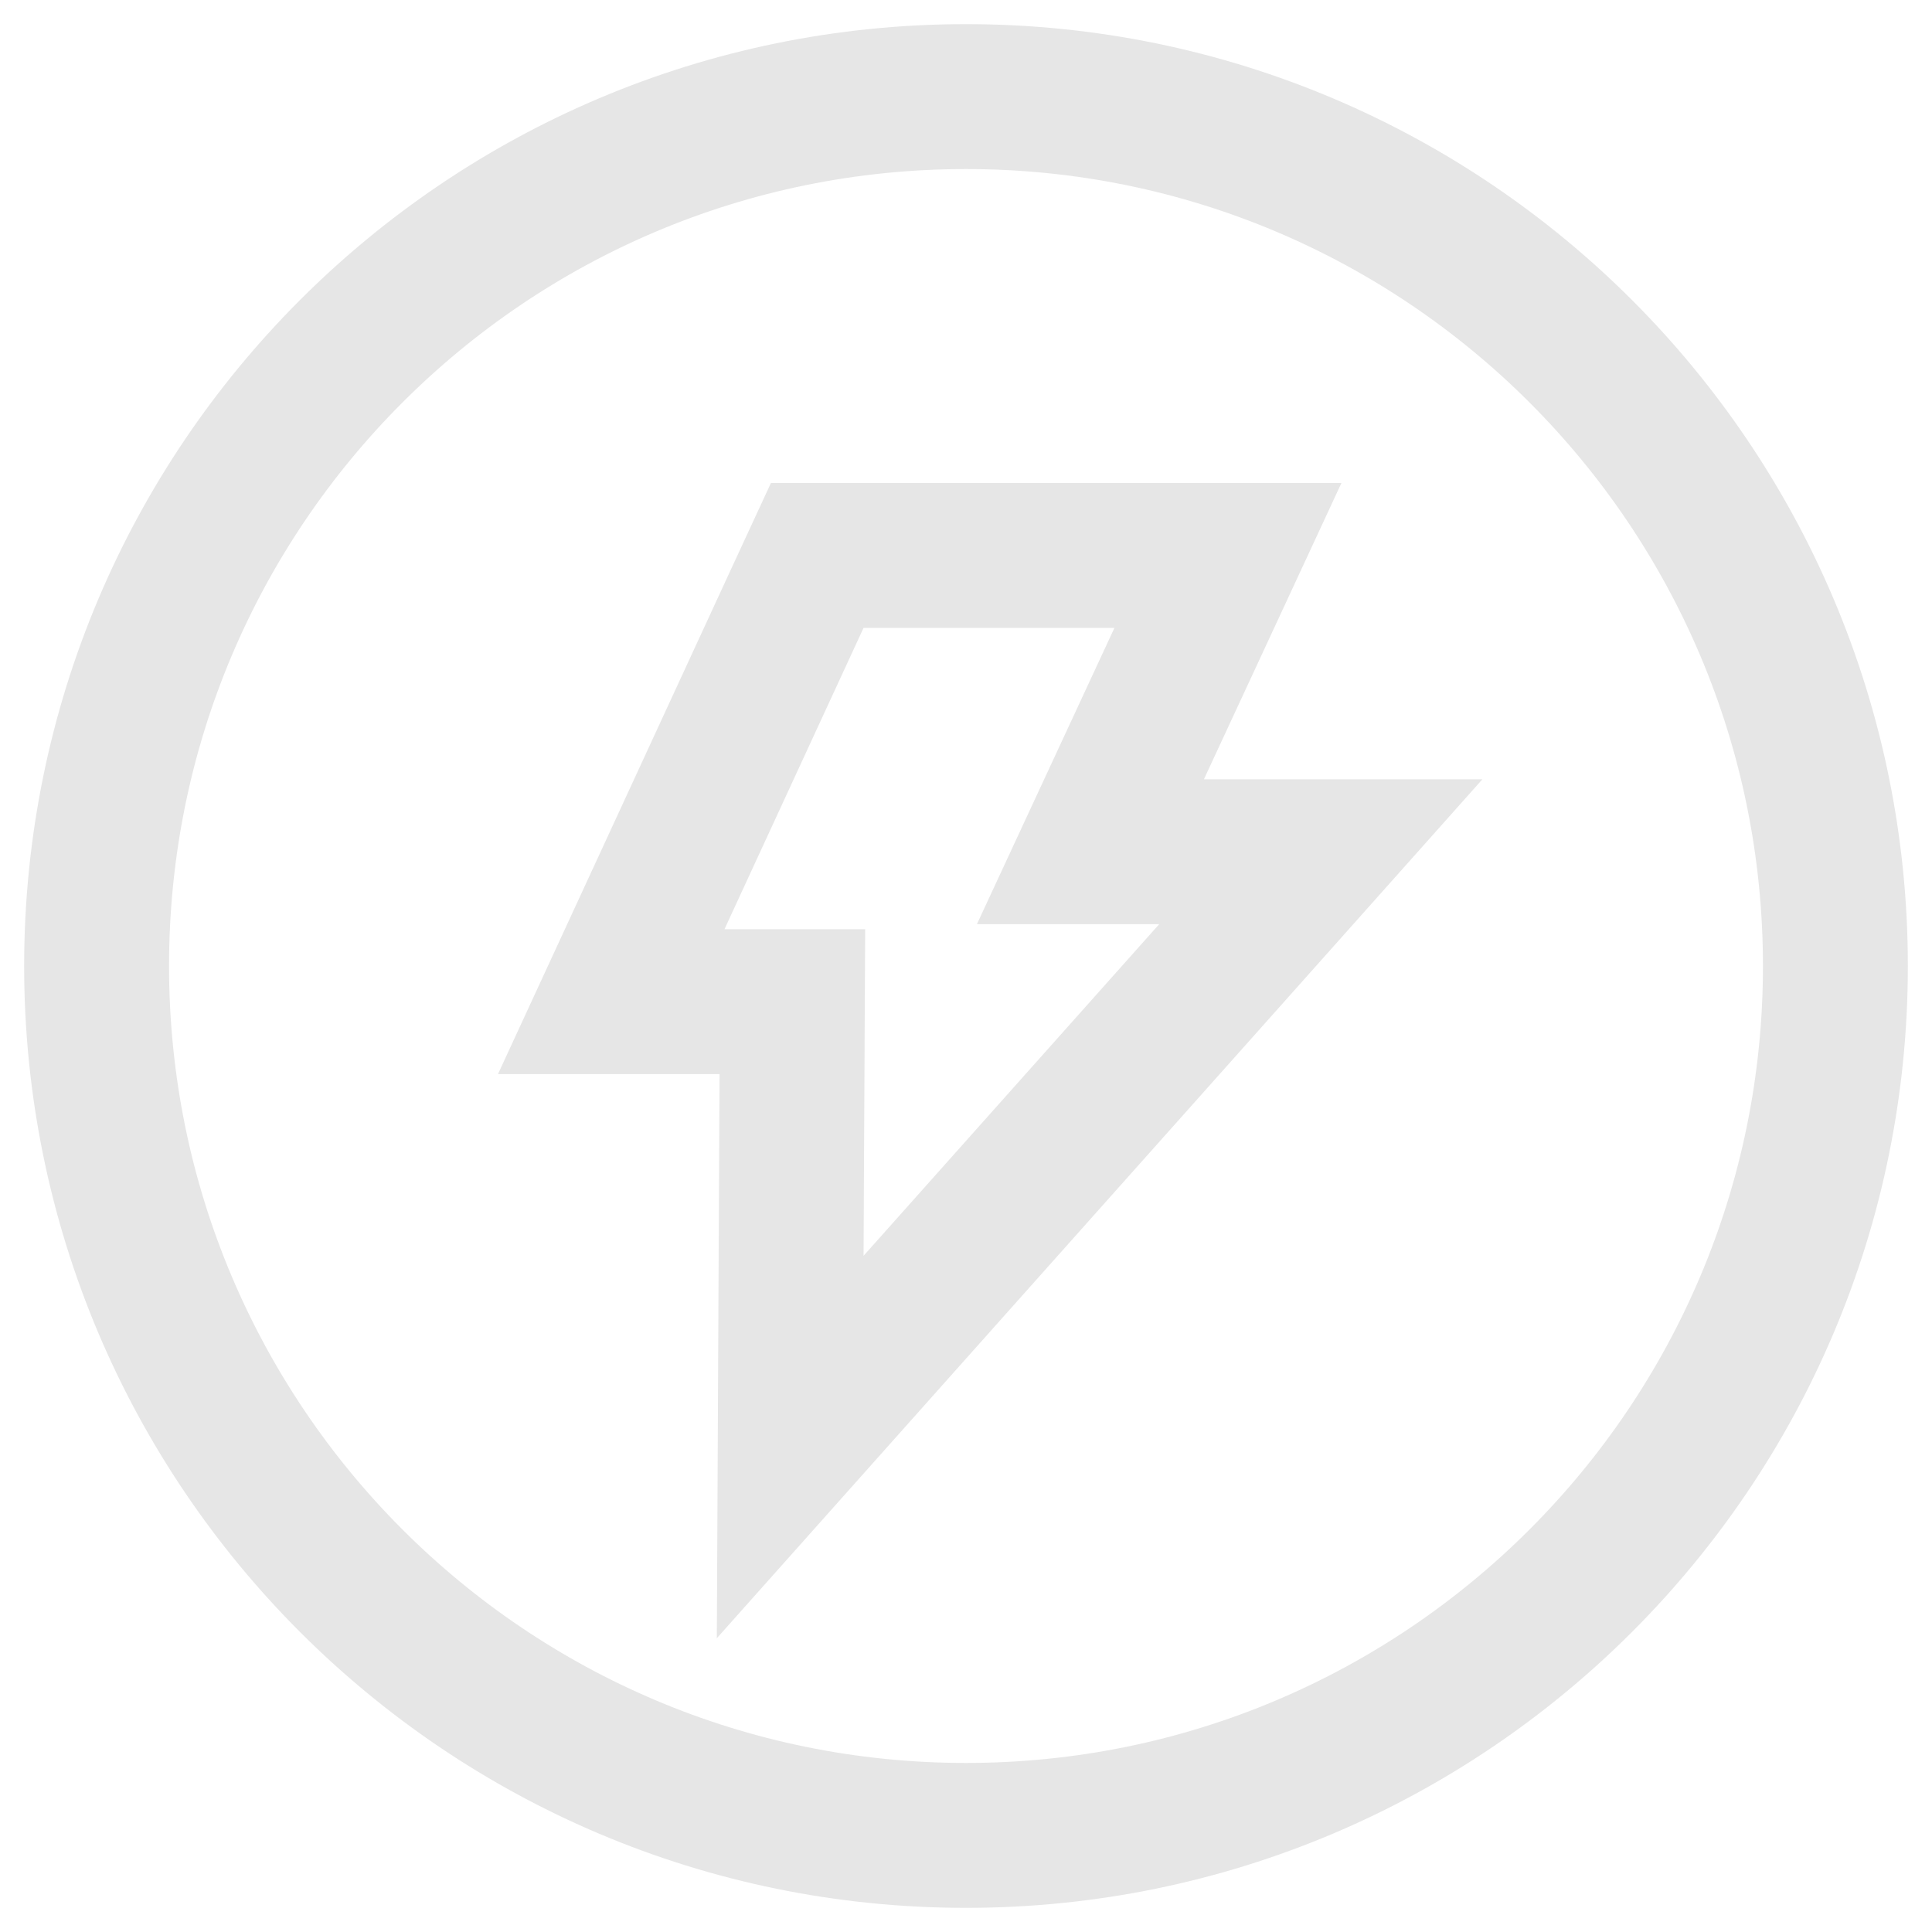 <svg width="40" height="40" viewBox="0 0 40 40" fill="none" xmlns="http://www.w3.org/2000/svg">
<g opacity="0.1">
<path d="M20 38C29.941 38 38 29.941 38 20C38 10.059 29.941 2 20 2C10.059 2 2 10.059 2 20C2 29.941 10.059 38 20 38Z" stroke="black" stroke-width="3" stroke-miterlimit="10"/>
<path d="M17.879 11.5H16.92L16.517 12.371L13.638 18.609L12.655 20.738H15H16.405L16.379 25.993L16.36 29.959L18.999 26.998L25.12 20.132L27.346 17.634H24H22.576L24.434 13.631L25.423 11.5H23.073H17.879Z" stroke="black" stroke-width="3" stroke-miterlimit="10"/>
</g>
</svg>
